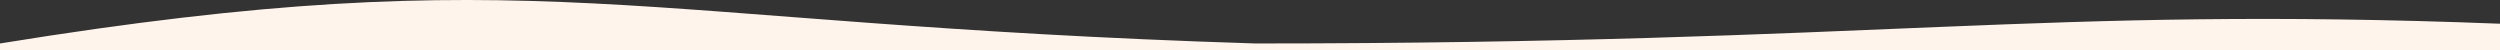 <?xml version="1.0" encoding="UTF-8"?> <svg xmlns="http://www.w3.org/2000/svg" width="2500" height="50" viewBox="0 0 2500 50" fill="none"><rect x="0" y="0" width="2500" height="50" fill="#333333" stroke="none"/> <g clip-path="url(#clip0)"> <path d="M2500 762C2130.16 762 1844.77 698.344 1391.36 698.344C761.913 698.344 455.192 787.236 3.9445e-06 716.88L6.28156e-05 43.473C537.873 -43.597 625.889 23.719 1255.33 43.473C1884.78 43.473 2038.58 5.904 2500 23.719L2500 762Z" fill="#FFF4EC"></path> </g> <defs> <clipPath id="clip0"> <rect width="2500" height="50" fill="white"></rect> </clipPath> </defs> </svg> 